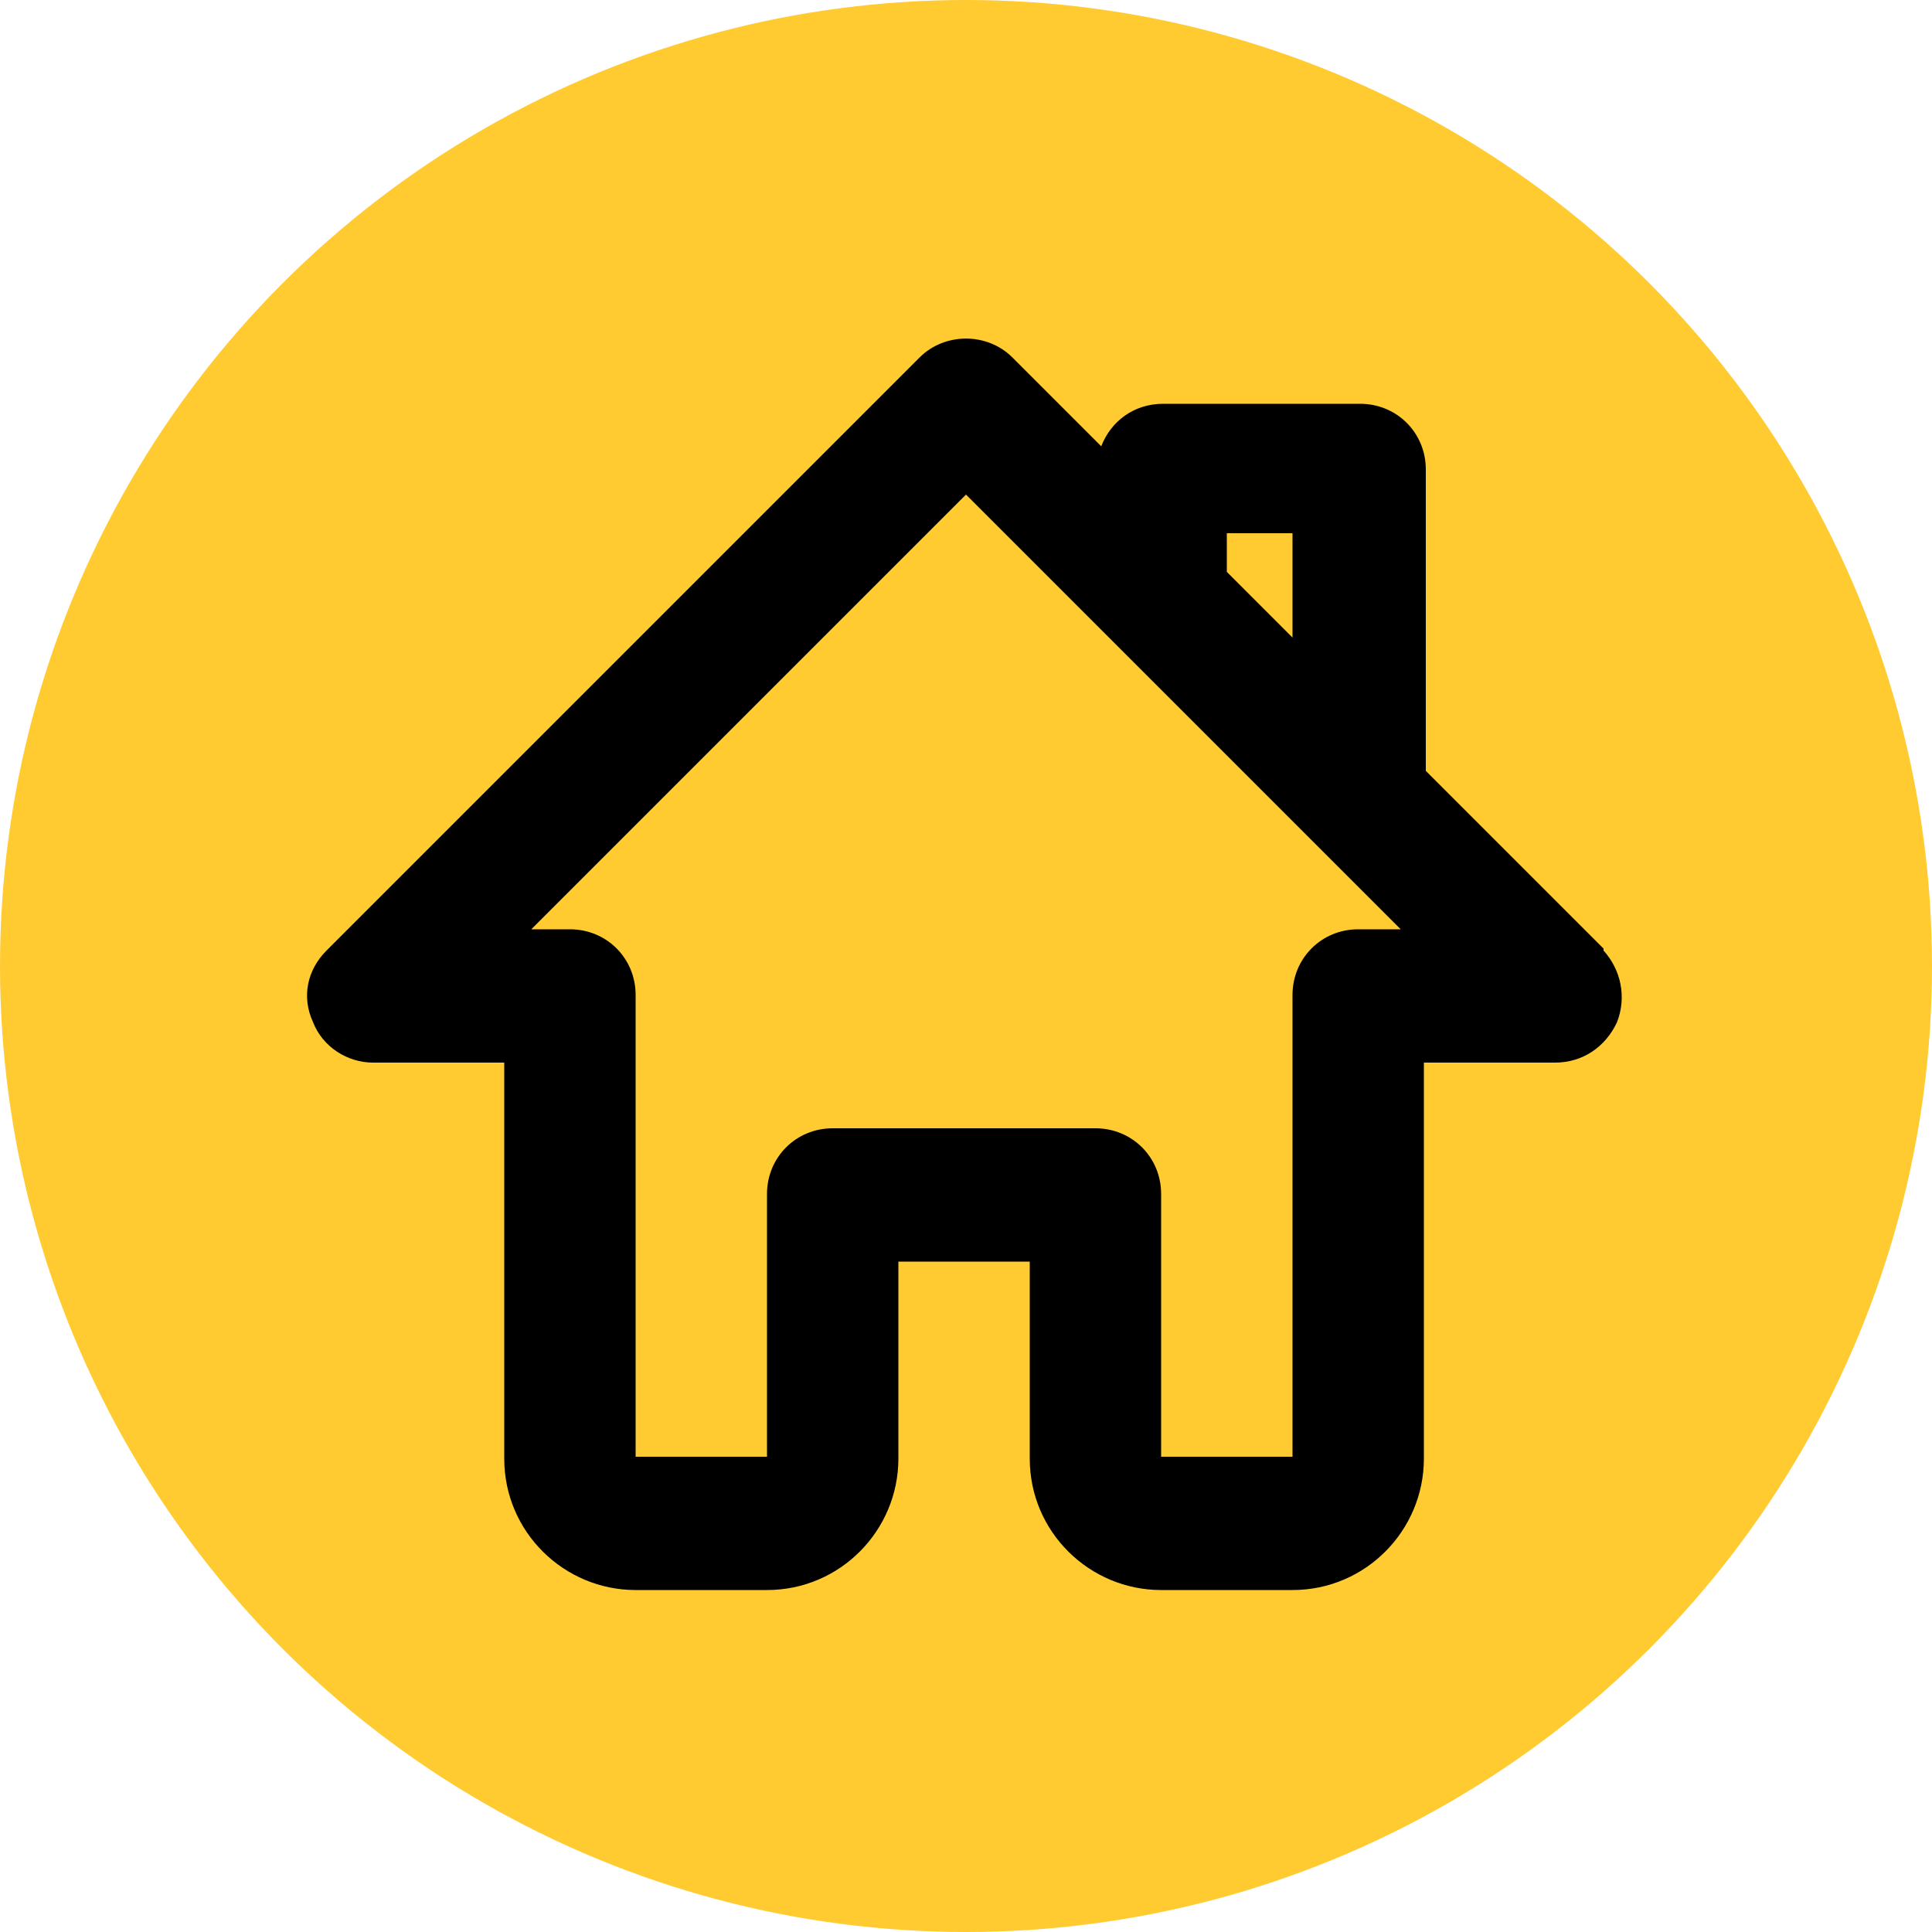 <?xml version="1.0" encoding="UTF-8"?>
<svg id="Layer_1" xmlns="http://www.w3.org/2000/svg" xmlns:xlink="http://www.w3.org/1999/xlink" version="1.1" viewBox="0 0 100 100">
  <defs>
    <style>
      .cls-1 {
        clip-path: url(#clippath);
      }

      .cls-2 {
        fill: none;
      }

      .cls-2, .cls-3, .cls-4 {
        stroke-width: 0px;
      }

      .cls-5 {
        clip-path: url(#clippath-1);
      }

      .cls-3 {
        fill: #ffcb31;
      }

      .cls-4 {
        fill: #000;
      }
    </style>
    <clipPath id="clippath">
      <rect class="cls-2" x="19.4" y="20" width="60.6" height="59.4" />
    </clipPath>
    <clipPath id="clippath-1">
      <rect class="cls-2" x="1.3" y="1.2" width="97.2" height="97.2" />
    </clipPath>
  </defs>
  <circle class="cls-3" cx="50" cy="50" r="50" />
  <g class="cls-1">
    <g>
      <path class="cls-4" d="M54.4,58.2h-9.5v19.2c0,1.6-.4,2-2,2-4.6,0-9.3,0-13.9,0-1.6,0-1.9-.4-1.9-2,0-10.2,0-20.4,0-30.7,0-.8.2-1.4.8-1.9,6.8-5.8,13.7-11.7,20.5-17.5,1.1-1,1.5-1,2.7,0,6.8,5.8,13.6,11.7,20.5,17.5.5.4.8.9.8,1.7,0,10.4,0,20.7,0,31.1,0,1.3-.4,1.7-1.8,1.7-4.7,0-9.5,0-14.2,0-1.4,0-1.8-.5-1.8-1.9,0-6.1,0-12.1,0-18.2v-1.1h0ZM49.6,29.8c-.2.1-.3.2-.4.3-6.4,5.4-12.7,10.9-19,16.4-.3.2-.5.8-.5,1.2,0,9.3,0,18.7,0,28,0,.3,0,.6,0,.9h12.4v-19c0-1.8.4-2.2,2.2-2.2h10.6c1.8,0,2.1.4,2.1,2.1,0,6,0,12,0,17.9v1.1h12.5v-1.1c0-9.2,0-18.4,0-27.6,0-.7-.2-1.2-.8-1.7-4.6-3.9-9.3-7.9-13.9-11.8-1.7-1.5-3.5-3-5.2-4.5h0Z" />
      <path class="cls-4" d="M49.6,23.7c-1.7,1.5-3.5,3-5.2,4.4-5,4.3-10,8.6-15,12.9-2.4,2-4.8,4.1-7.2,6.1-.2.2-.4.3-.6.5-.7.5-1.3.5-1.9-.1-.5-.6-.5-1.3.2-1.9,1.2-1.1,2.4-2.1,3.6-3.1,7.7-6.6,15.4-13.2,23.1-19.8.6-.5,1.3-1.1,1.9-1.6.9-.7,1.3-.7,2.2,0,2,1.7,4,3.3,5.9,5,3.7,3.2,7.4,6.4,11.1,9.5,3.8,3.3,7.7,6.6,11.5,9.9.3.2.5.5.7.8.2.6,0,1.2-.5,1.5-.5.3-1.1.3-1.6,0-3.4-3-6.9-5.9-10.3-8.9-3.2-2.7-6.4-5.4-9.6-8.2-2.3-2-4.7-4-7-6-.4-.3-.8-.6-1.3-1h0Z" />
      <path class="cls-4" d="M36,22.8h-6.3v1.1c0,3.3,0,6.6,0,10,0,.4,0,1-.3,1.3-.3.4-.9.7-1.3.6-.4,0-.8-.6-1.1-1-.1-.1,0-.4,0-.6,0-4.1,0-8.2,0-12.3,0-1.4.4-1.8,1.8-1.8,2.7,0,5.4,0,8.1,0,1.4,0,1.9.5,1.9,1.9,0,1.4,0,2.8,0,4.2,0,.2,0,.5,0,.7-.1.8-.6,1.3-1.4,1.3-.9,0-1.3-.6-1.3-1.4,0-1.3,0-2.6,0-3.9h0Z" />
    </g>
  </g>
  <g class="cls-5">
    <g>
      <path class="cls-3" d="M49.9,98.5c26.8,0,48.6-21.8,48.6-48.6S76.7,1.2,49.9,1.2,1.3,23,1.3,49.9s21.8,48.6,48.6,48.6Z" />
      <path class="cls-4" d="M83,49.1l-9.2-9.2v-15.6c0-1.9-1.5-3.4-3.4-3.4h-10.2c-1.5,0-2.7.9-3.2,2.2l-4.6-4.6c-1.3-1.3-3.5-1.3-4.8,0l-30.7,30.7c-1,1-1.3,2.4-.7,3.7.5,1.3,1.8,2.1,3.1,2.1h6.8v20.5c0,3.8,3.1,6.8,6.8,6.8h6.8c3.8,0,6.8-3.1,6.8-6.8v-10.2h6.8v10.2c0,3.8,3.1,6.8,6.8,6.8h6.8c3.8,0,6.8-3.1,6.8-6.8v-20.5h6.8c1.4,0,2.6-.8,3.2-2.1.5-1.3.2-2.7-.7-3.7h0ZM63.5,27.6h3.4v5.4l-3.4-3.4v-2h0ZM70.3,48.1c-1.9,0-3.4,1.5-3.4,3.4v23.9h-6.8v-13.6c0-1.9-1.5-3.4-3.4-3.4h-13.6c-1.9,0-3.4,1.5-3.4,3.4v13.6h-6.8v-23.9c0-1.9-1.5-3.4-3.4-3.4h-2l22.5-22.5,22.5,22.5h-2,0Z" />
    </g>
  </g>
</svg>